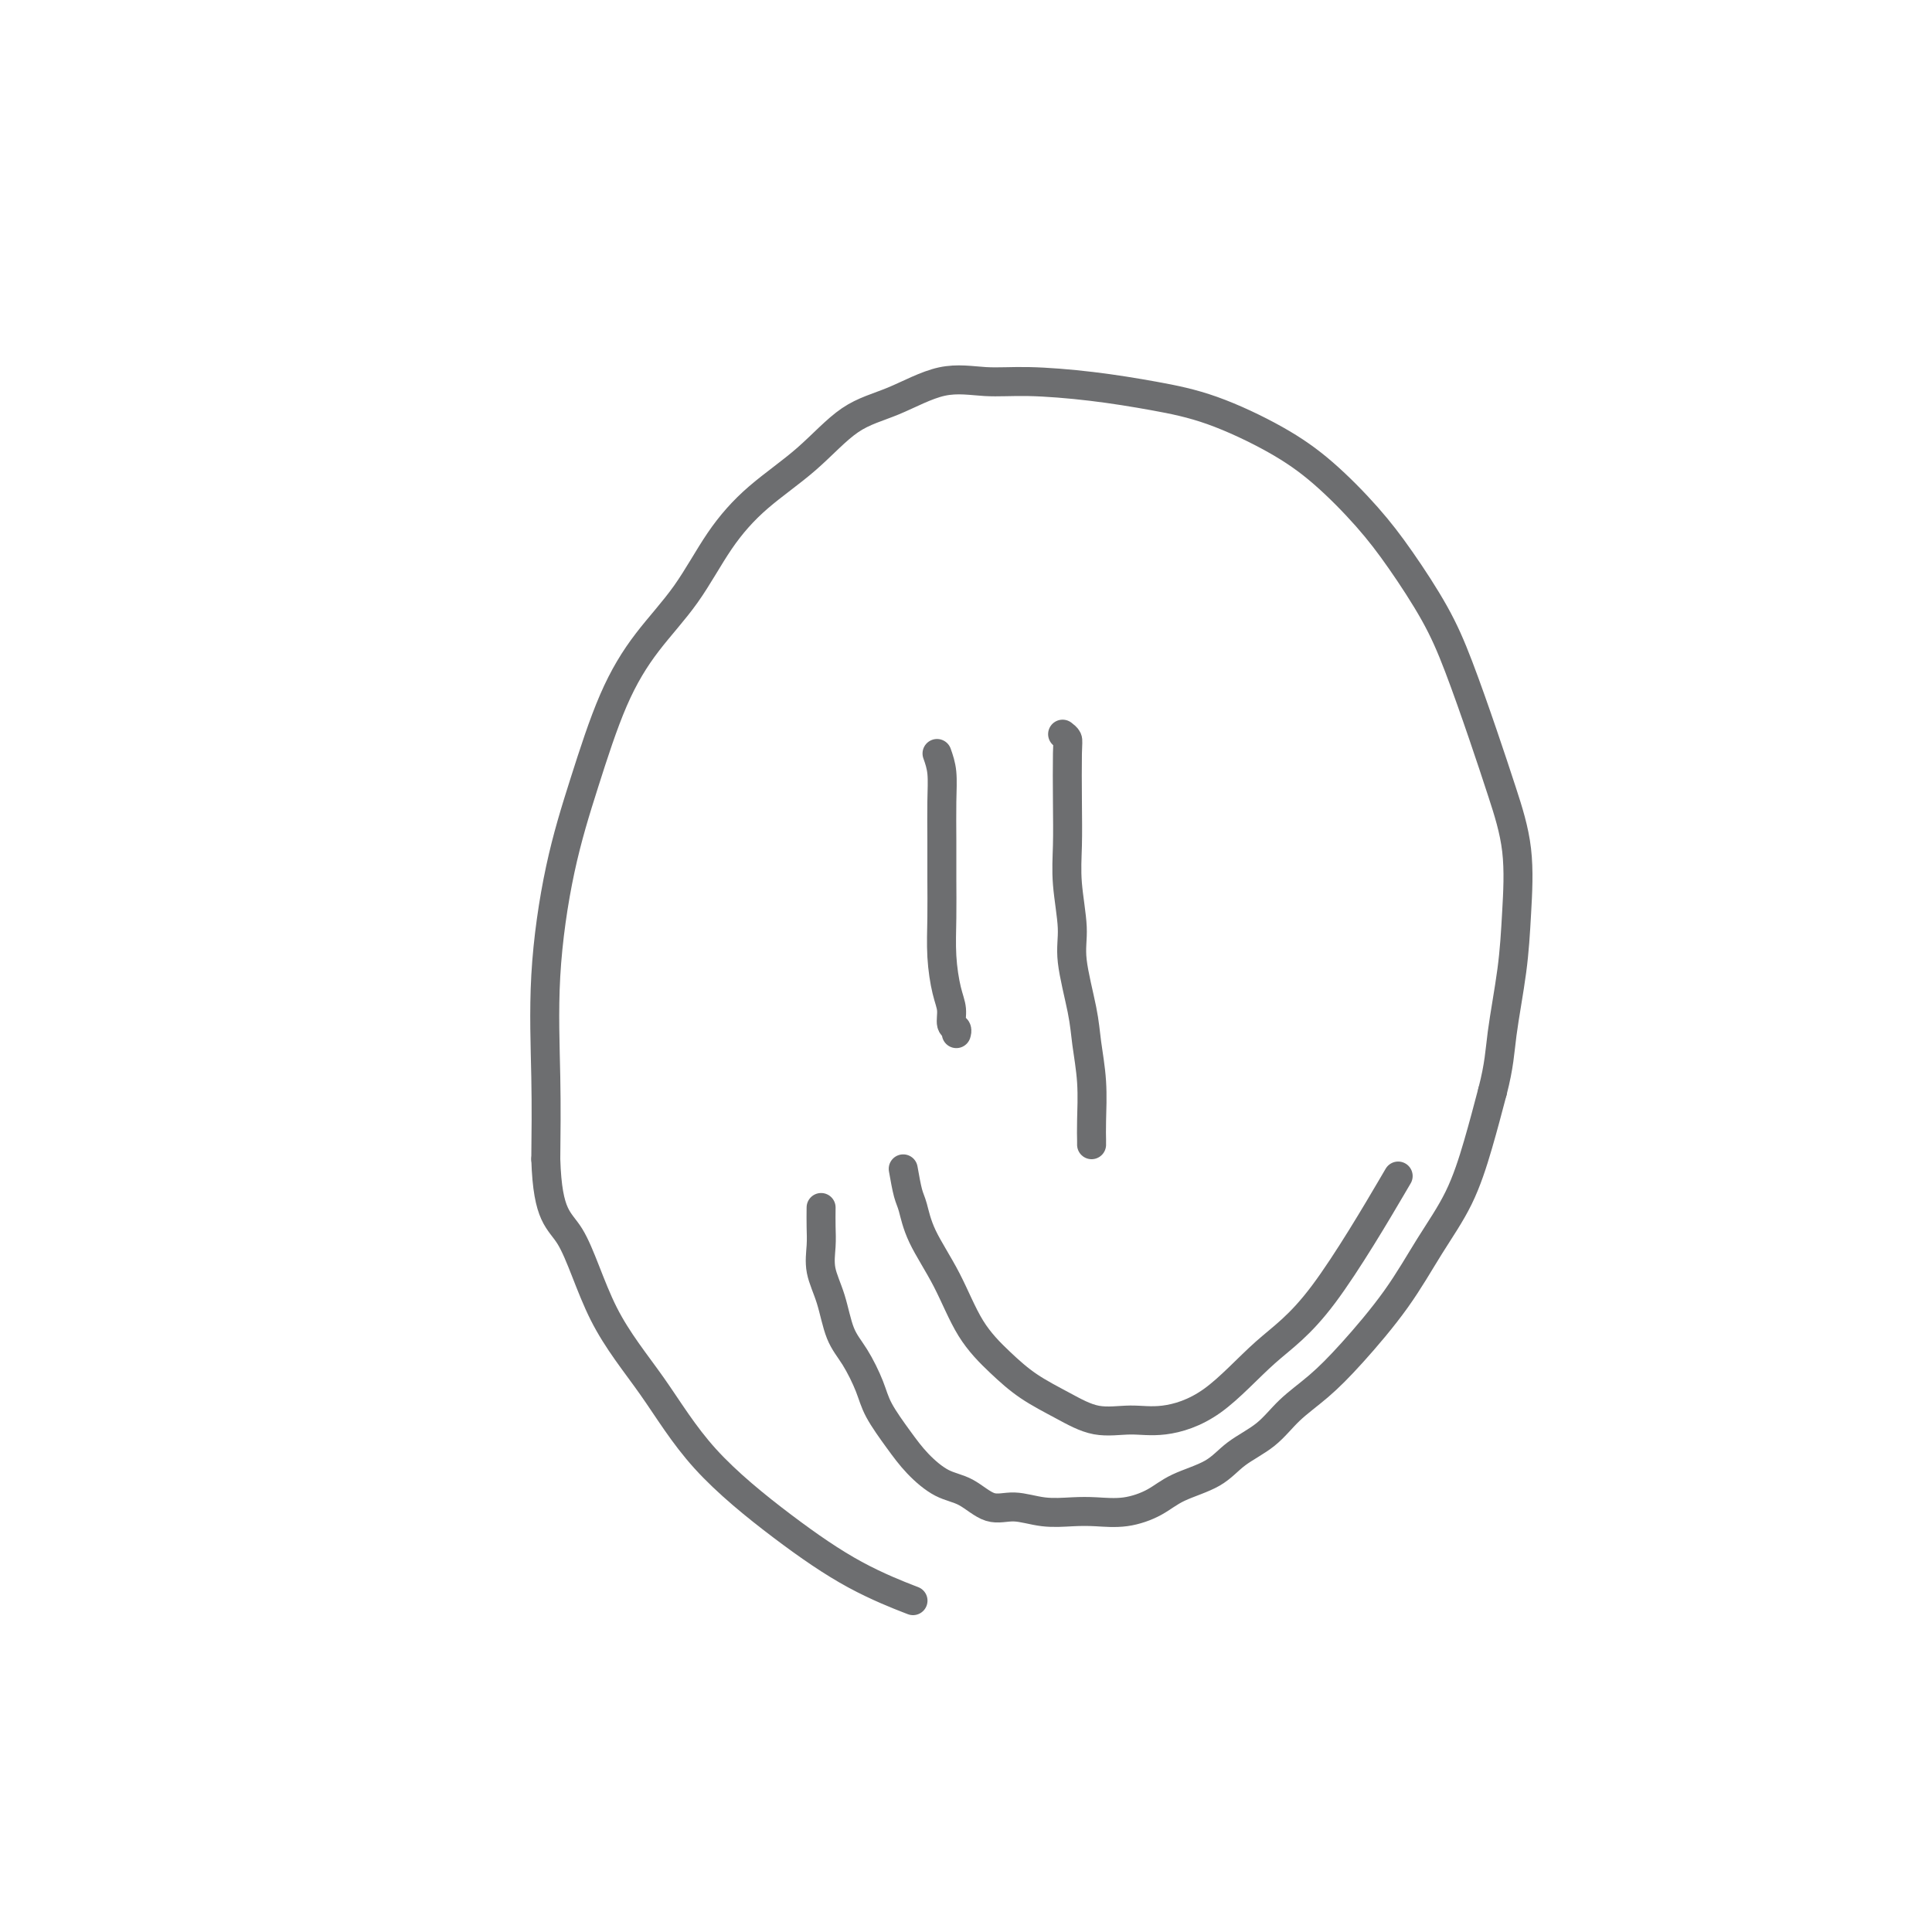 <svg viewBox='0 0 400 400' version='1.1' xmlns='http://www.w3.org/2000/svg' xmlns:xlink='http://www.w3.org/1999/xlink'><g fill='none' stroke='#6D6E70' stroke-width='6' stroke-linecap='round' stroke-linejoin='round'><path d='M194,156c0.423,1.203 0.846,2.405 1,4c0.154,1.595 0.041,3.582 0,6c-0.041,2.418 -0.008,5.266 0,8c0.008,2.734 -0.008,5.354 0,8c0.008,2.646 0.040,5.318 0,8c-0.040,2.682 -0.150,5.373 0,8c0.150,2.627 0.562,5.191 1,7c0.438,1.809 0.902,2.863 1,4c0.098,1.137 -0.170,2.356 0,3c0.170,0.644 0.776,0.712 1,1c0.224,0.288 0.064,0.797 0,1c-0.064,0.203 -0.032,0.102 0,0'/><path d='M220,152c0.422,0.326 0.844,0.652 1,1c0.156,0.348 0.046,0.717 0,3c-0.046,2.283 -0.028,6.478 0,10c0.028,3.522 0.067,6.370 0,9c-0.067,2.630 -0.239,5.043 0,8c0.239,2.957 0.891,6.458 1,9c0.109,2.542 -0.325,4.126 0,7c0.325,2.874 1.407,7.040 2,10c0.593,2.960 0.695,4.716 1,7c0.305,2.284 0.814,5.095 1,8c0.186,2.905 0.050,5.902 0,8c-0.050,2.098 -0.013,3.296 0,4c0.013,0.704 0.004,0.916 0,1c-0.004,0.084 -0.002,0.042 0,0'/><path d='M170,250c-0.013,1.354 -0.026,2.707 0,4c0.026,1.293 0.093,2.524 0,4c-0.093,1.476 -0.344,3.195 0,5c0.344,1.805 1.284,3.695 2,6c0.716,2.305 1.209,5.025 2,7c0.791,1.975 1.879,3.206 3,5c1.121,1.794 2.273,4.151 3,6c0.727,1.849 1.029,3.190 2,5c0.971,1.810 2.611,4.090 4,6c1.389,1.910 2.526,3.449 4,5c1.474,1.551 3.284,3.113 5,4c1.716,0.887 3.336,1.099 5,2c1.664,0.901 3.370,2.490 5,3c1.630,0.510 3.182,-0.058 5,0c1.818,0.058 3.900,0.743 6,1c2.100,0.257 4.218,0.088 6,0c1.782,-0.088 3.229,-0.095 5,0c1.771,0.095 3.868,0.290 6,0c2.132,-0.290 4.299,-1.066 6,-2c1.701,-0.934 2.935,-2.027 5,-3c2.065,-0.973 4.959,-1.826 7,-3c2.041,-1.174 3.227,-2.668 5,-4c1.773,-1.332 4.132,-2.501 6,-4c1.868,-1.499 3.246,-3.328 5,-5c1.754,-1.672 3.883,-3.187 6,-5c2.117,-1.813 4.222,-3.922 7,-7c2.778,-3.078 6.228,-7.123 9,-11c2.772,-3.877 4.867,-7.586 7,-11c2.133,-3.414 4.305,-6.535 6,-10c1.695,-3.465 2.913,-7.276 4,-11c1.087,-3.724 2.044,-7.362 3,-11'/><path d='M309,226c1.428,-5.482 1.499,-8.188 2,-12c0.501,-3.812 1.434,-8.732 2,-13c0.566,-4.268 0.767,-7.884 1,-12c0.233,-4.116 0.498,-8.732 0,-13c-0.498,-4.268 -1.759,-8.190 -3,-12c-1.241,-3.810 -2.464,-7.509 -4,-12c-1.536,-4.491 -3.387,-9.774 -5,-14c-1.613,-4.226 -2.988,-7.395 -5,-11c-2.012,-3.605 -4.662,-7.648 -7,-11c-2.338,-3.352 -4.363,-6.014 -7,-9c-2.637,-2.986 -5.886,-6.295 -9,-9c-3.114,-2.705 -6.094,-4.806 -10,-7c-3.906,-2.194 -8.737,-4.482 -13,-6c-4.263,-1.518 -7.959,-2.267 -12,-3c-4.041,-0.733 -8.426,-1.452 -13,-2c-4.574,-0.548 -9.336,-0.927 -13,-1c-3.664,-0.073 -6.229,0.158 -9,0c-2.771,-0.158 -5.747,-0.706 -9,0c-3.253,0.706 -6.784,2.665 -10,4c-3.216,1.335 -6.118,2.044 -9,4c-2.882,1.956 -5.746,5.159 -9,8c-3.254,2.841 -6.900,5.321 -10,8c-3.100,2.679 -5.654,5.556 -8,9c-2.346,3.444 -4.483,7.456 -7,11c-2.517,3.544 -5.414,6.622 -8,10c-2.586,3.378 -4.861,7.057 -7,12c-2.139,4.943 -4.142,11.150 -6,17c-1.858,5.850 -3.570,11.341 -5,18c-1.430,6.659 -2.577,14.485 -3,22c-0.423,7.515 -0.121,14.719 0,21c0.121,6.281 0.060,11.641 0,17'/><path d='M113,240c0.373,12.127 2.806,12.445 5,16c2.194,3.555 4.149,10.347 7,16c2.851,5.653 6.597,10.167 10,15c3.403,4.833 6.461,9.986 11,15c4.539,5.014 10.557,9.890 16,14c5.443,4.110 10.312,7.453 15,10c4.688,2.547 9.197,4.299 11,5c1.803,0.701 0.902,0.350 0,0'/><path d='M187,242c0.338,1.901 0.675,3.801 1,5c0.325,1.199 0.637,1.695 1,3c0.363,1.305 0.776,3.419 2,6c1.224,2.581 3.259,5.628 5,9c1.741,3.372 3.187,7.069 5,10c1.813,2.931 3.992,5.096 6,7c2.008,1.904 3.845,3.545 6,5c2.155,1.455 4.627,2.723 7,4c2.373,1.277 4.647,2.563 7,3c2.353,0.437 4.784,0.024 7,0c2.216,-0.024 4.218,0.340 7,0c2.782,-0.340 6.345,-1.384 10,-4c3.655,-2.616 7.402,-6.804 11,-10c3.598,-3.196 7.046,-5.399 12,-12c4.954,-6.601 11.416,-17.600 14,-22c2.584,-4.400 1.292,-2.200 0,0'/></g>
</svg>